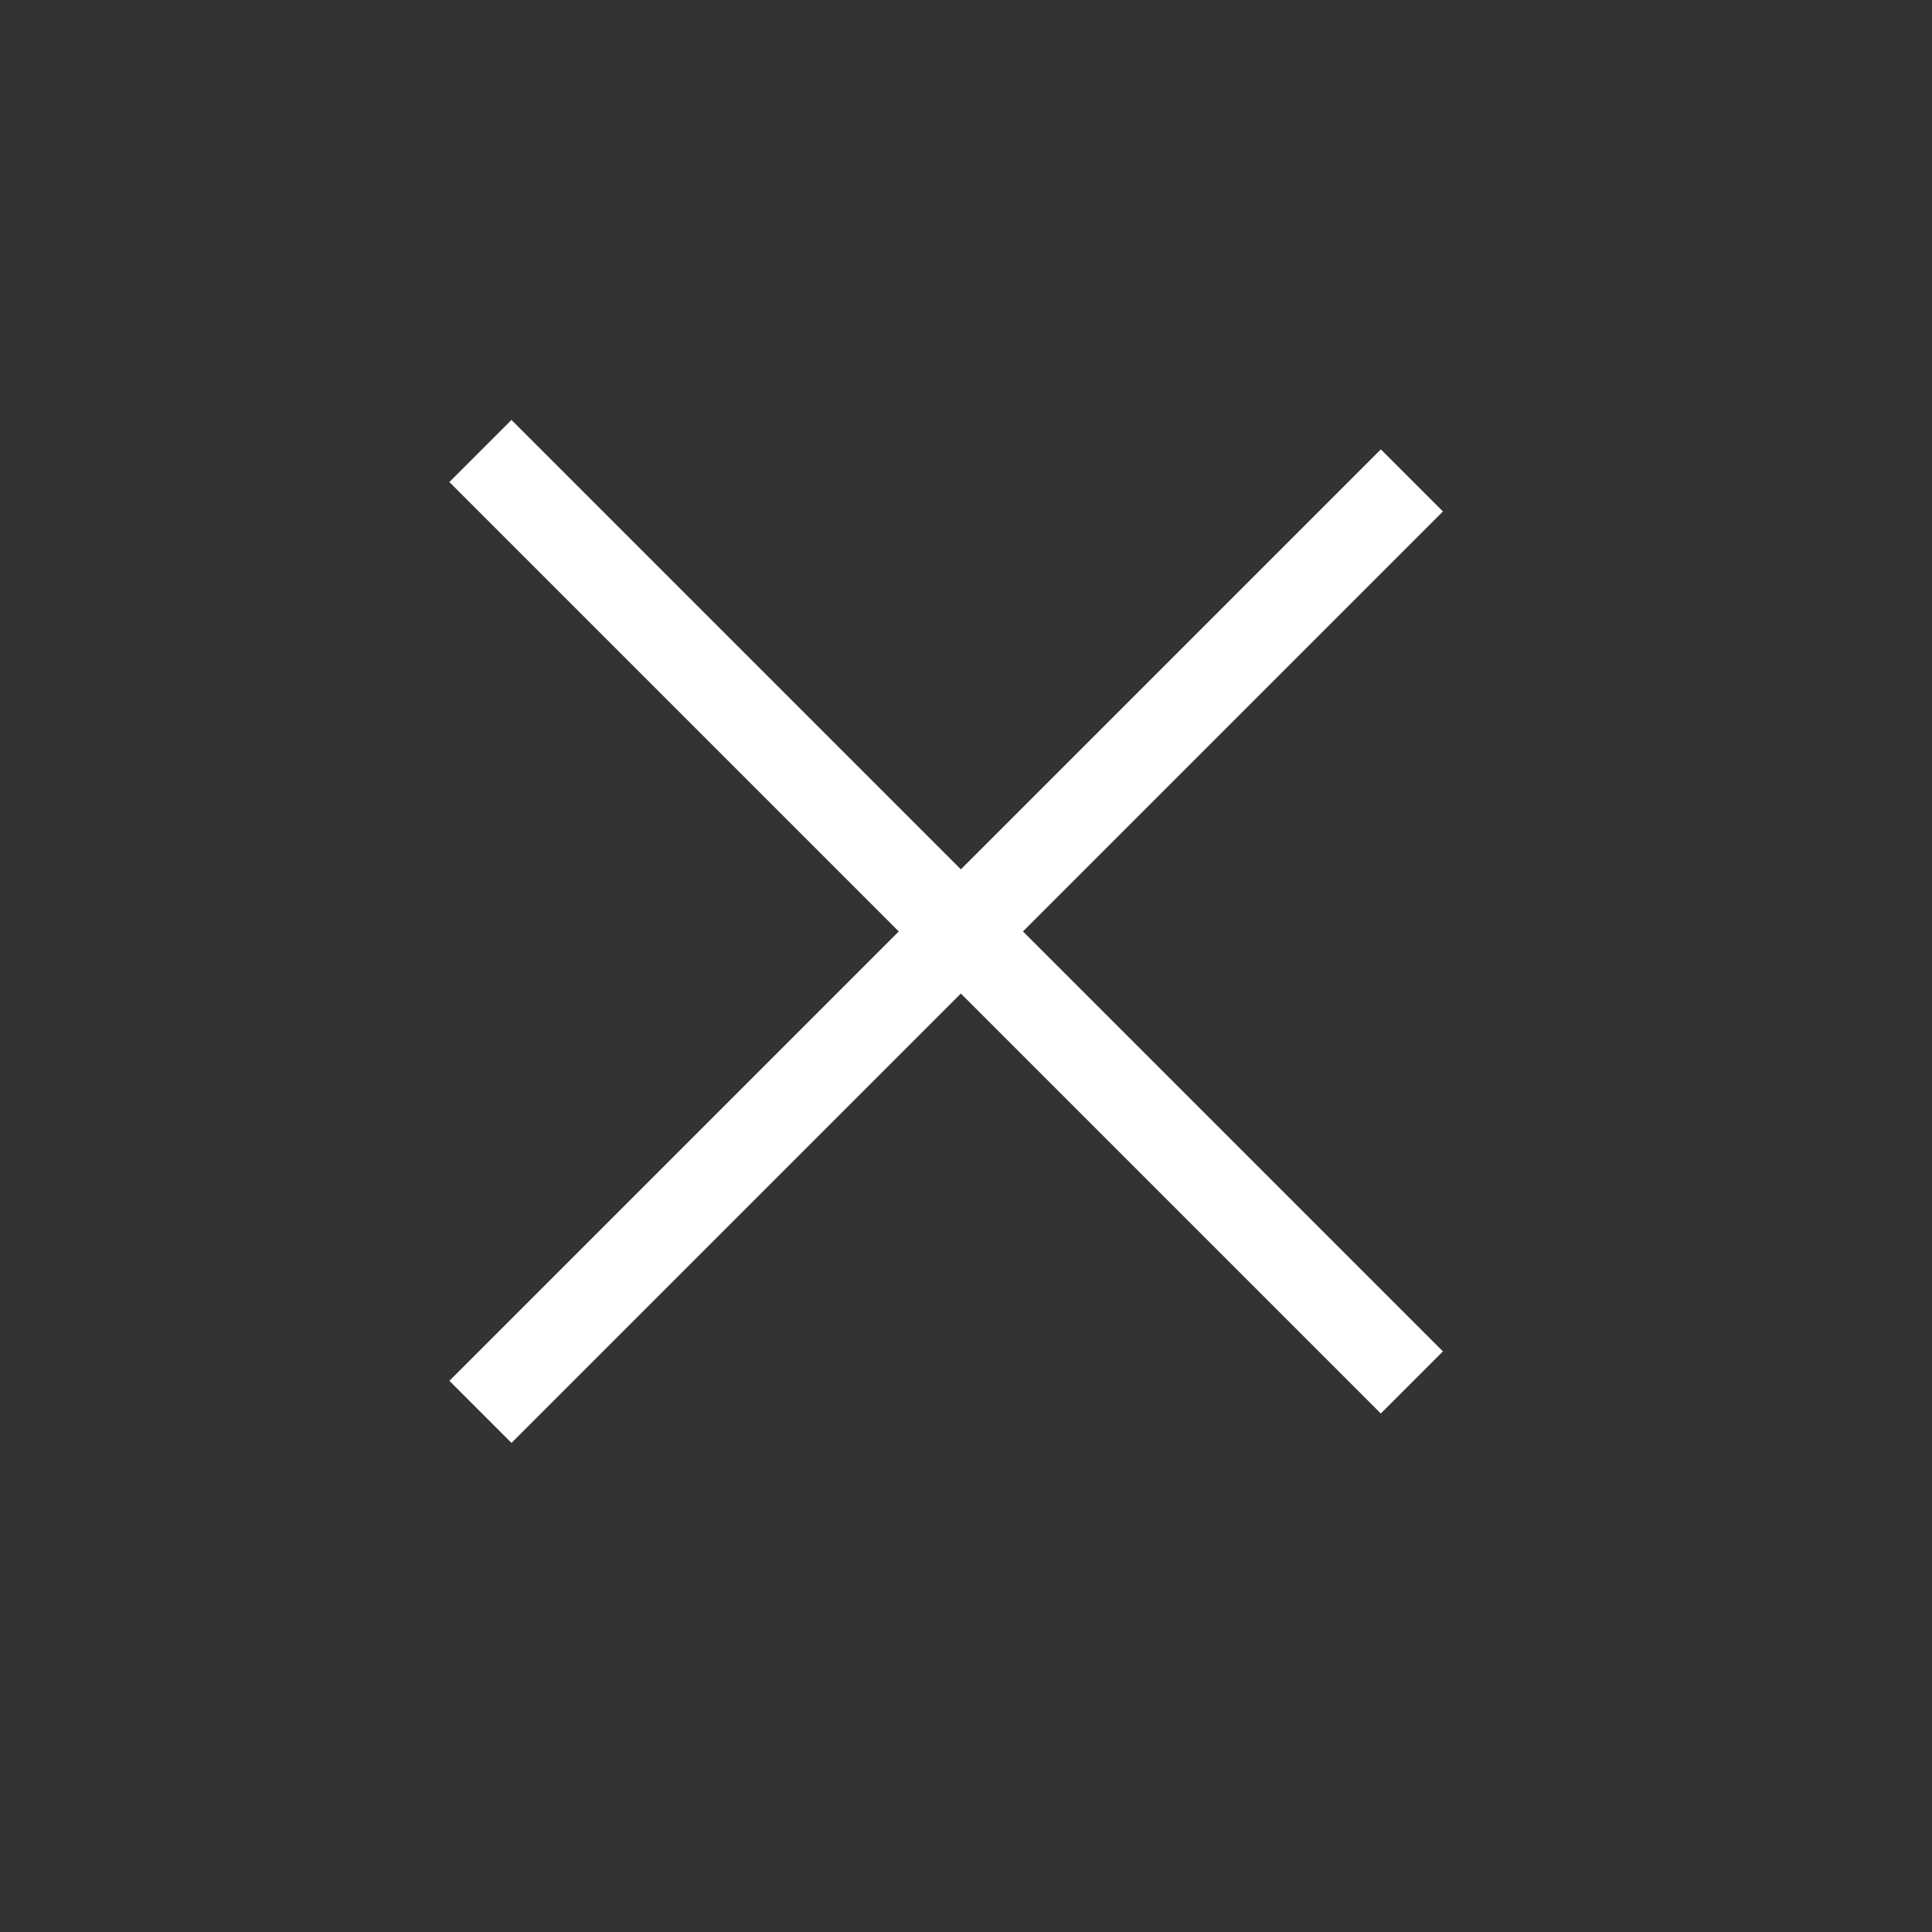 <svg width="22" height="22" viewBox="0 0 22 22" fill="none" xmlns="http://www.w3.org/2000/svg">
<rect x="0" y="0" width="22" height="22" fill="#333333" stroke="none"/>
<rect x="5.117" y="5.489" width="1" height="15" transform="rotate(-45 5.117 5.489)" fill="white"/>
<rect x="15.724" y="5.117" width="1" height="15" transform="rotate(45 15.724 5.117)" fill="white"/>
</svg>
